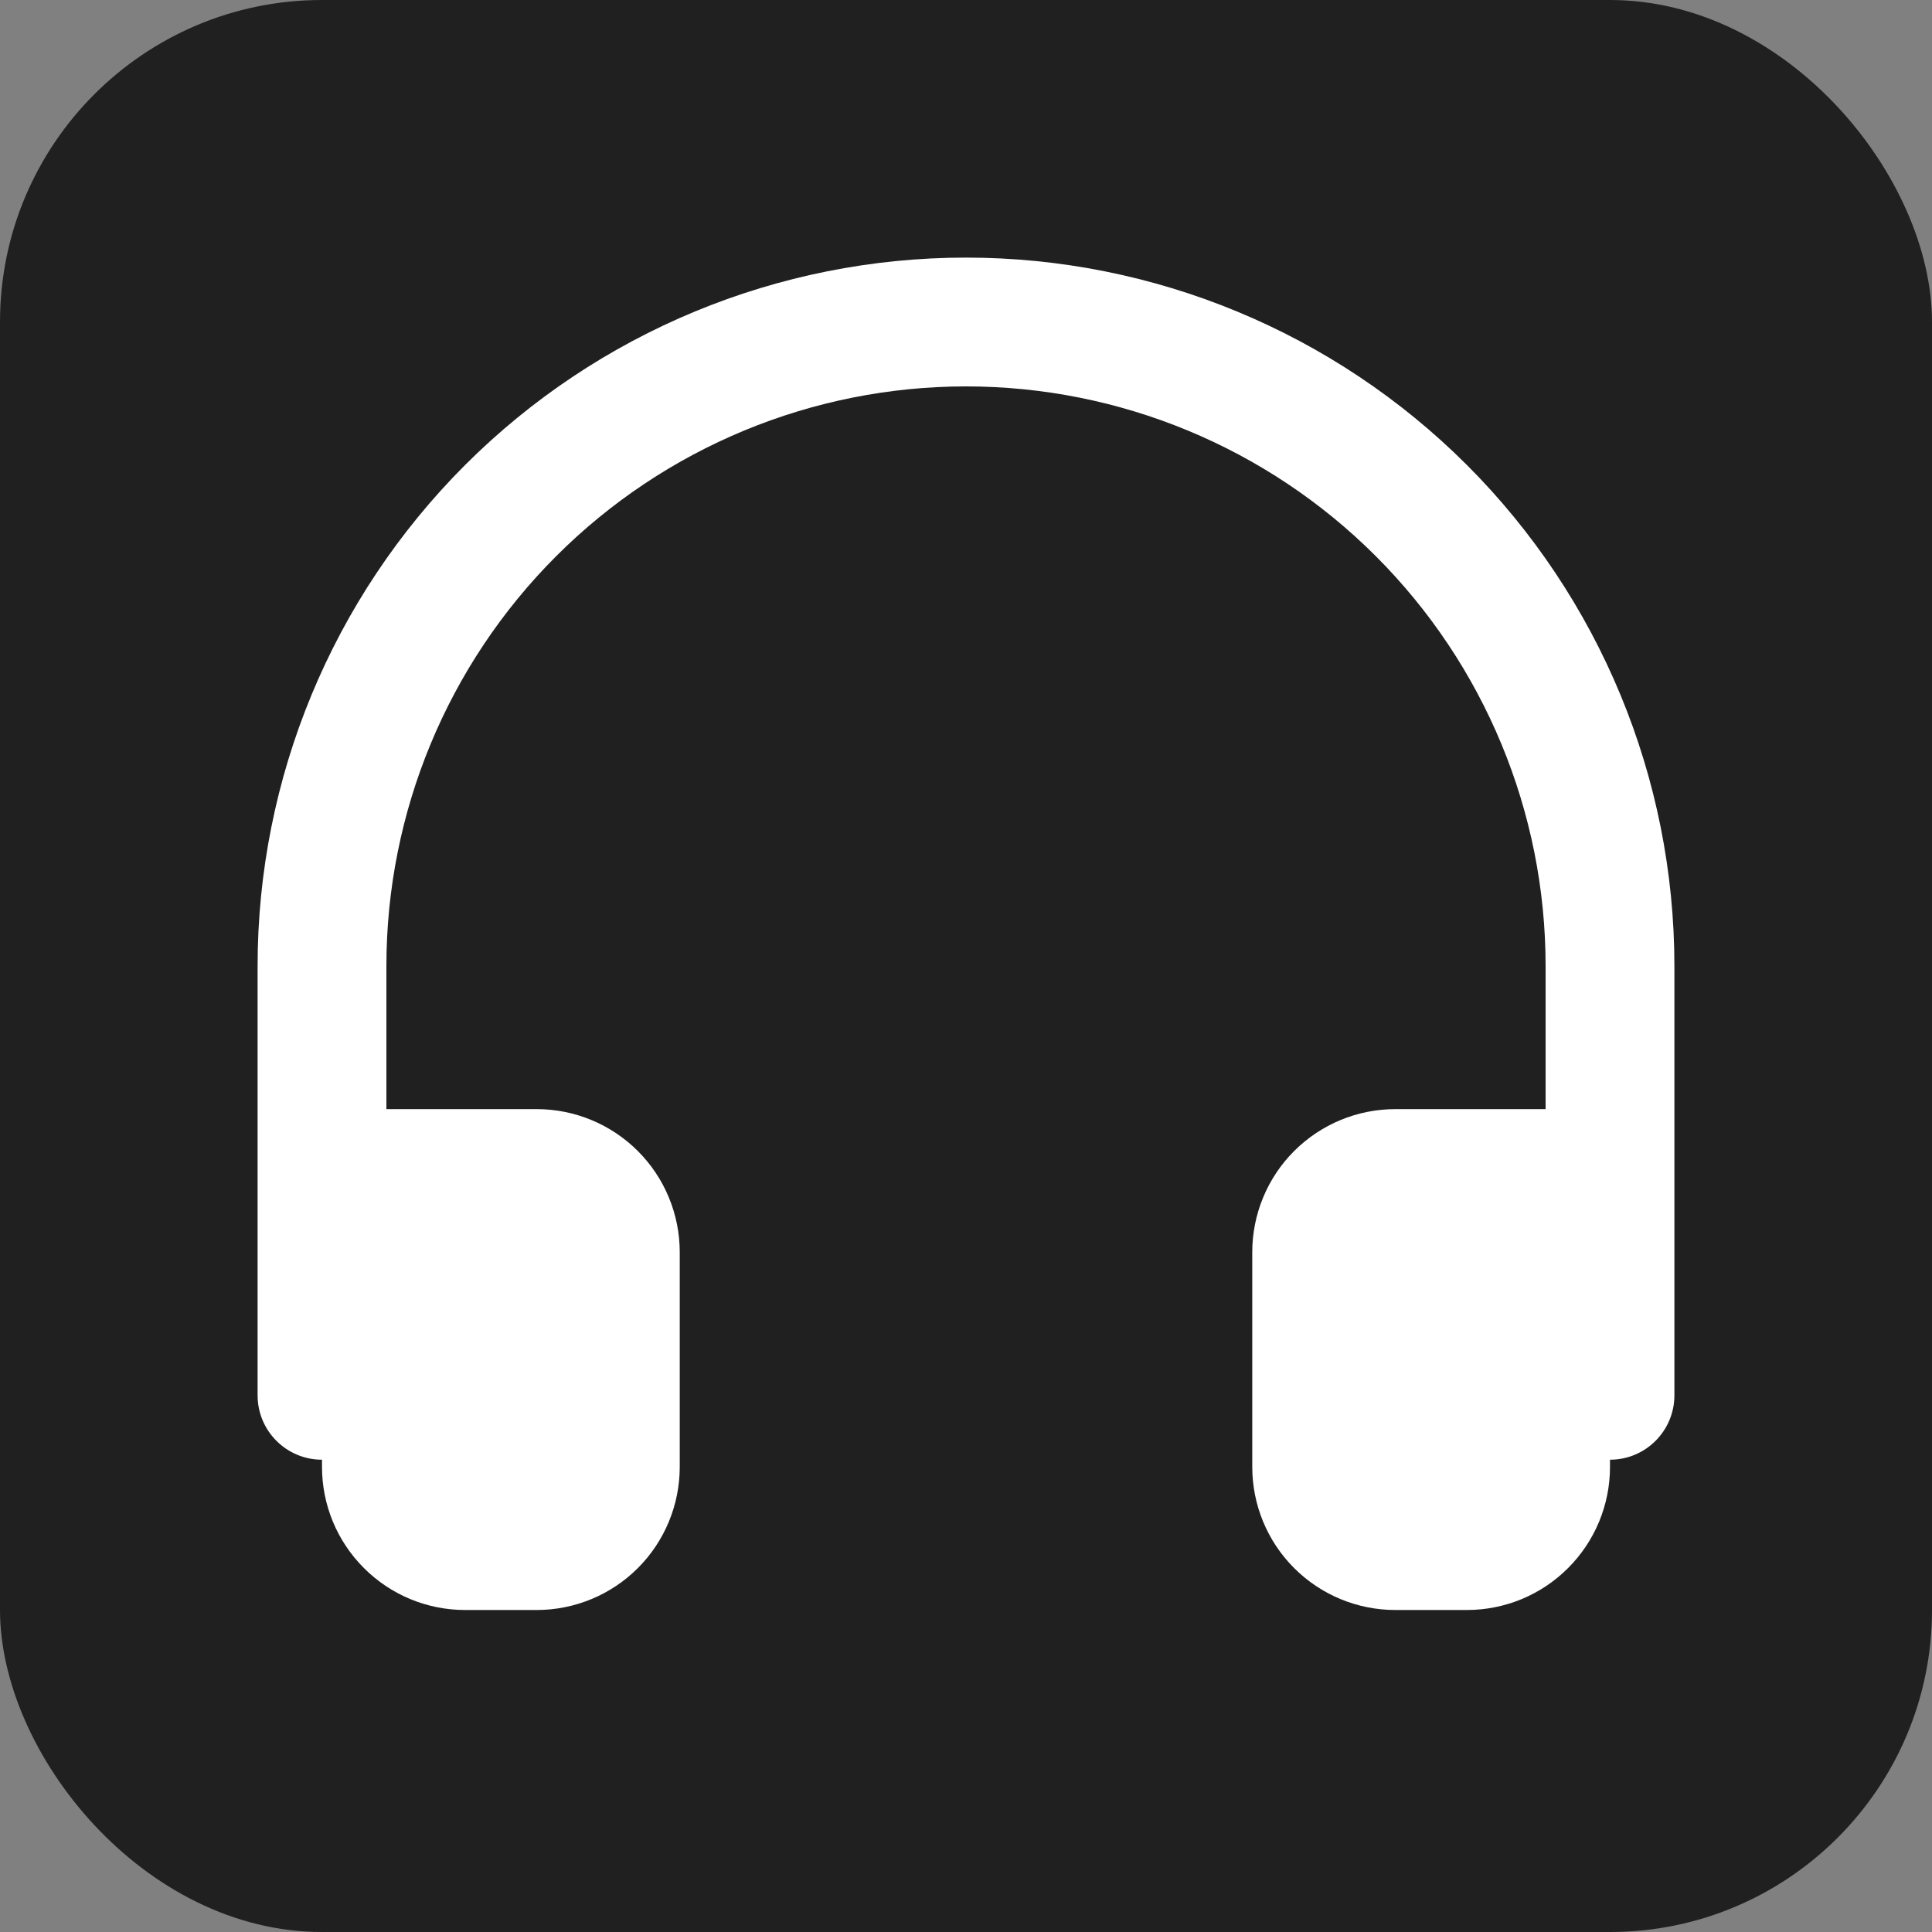 <?xml version="1.0" encoding="utf-8"?>
<svg xmlns="http://www.w3.org/2000/svg" width="24" height="24" viewBox="0 0 24 24" fill="none">
<rect x="0" y="0" width="24" height="24" fill="#808080" stroke="none"/>
<g clip-path="url(#clip0_11779_18562)">
<rect width="24" height="24" rx="4" fill="#202020"/>
<path fill-rule="evenodd" clip-rule="evenodd" d="M6.909 6.909C8.259 5.559 10.091 4.8 12 4.8C13.91 4.8 15.741 5.559 17.091 6.909C18.441 8.259 19.2 10.09 19.2 12V13.778H17.333C16.862 13.778 16.41 13.965 16.076 14.299C15.743 14.632 15.556 15.084 15.556 15.556V18.222C15.556 18.694 15.743 19.146 16.076 19.479C16.41 19.813 16.862 20 17.333 20H18.222C18.694 20 19.146 19.813 19.479 19.479C19.813 19.146 20 18.694 20 18.222V18.133C20.442 18.133 20.8 17.775 20.8 17.333V12C20.8 9.666 19.873 7.428 18.223 5.777C16.572 4.127 14.334 3.2 12 3.2C9.666 3.2 7.428 4.127 5.777 5.777C4.127 7.428 3.2 9.666 3.2 12V17.333C3.2 17.775 3.558 18.133 4 18.133V18.222C4 18.694 4.187 19.146 4.521 19.479C4.854 19.813 5.306 20 5.778 20H6.667C7.138 20 7.59 19.813 7.924 19.479C8.257 19.146 8.444 18.694 8.444 18.222V15.556C8.444 15.084 8.257 14.632 7.924 14.299C7.59 13.965 7.138 13.778 6.667 13.778H4.8V12C4.8 10.09 5.559 8.259 6.909 6.909Z" fill="white"/>
</g>
<defs>
<clipPath id="clip0_11779_18562">
<rect width="24" height="24" rx="4" fill="white"/>
</clipPath>
</defs>
</svg>